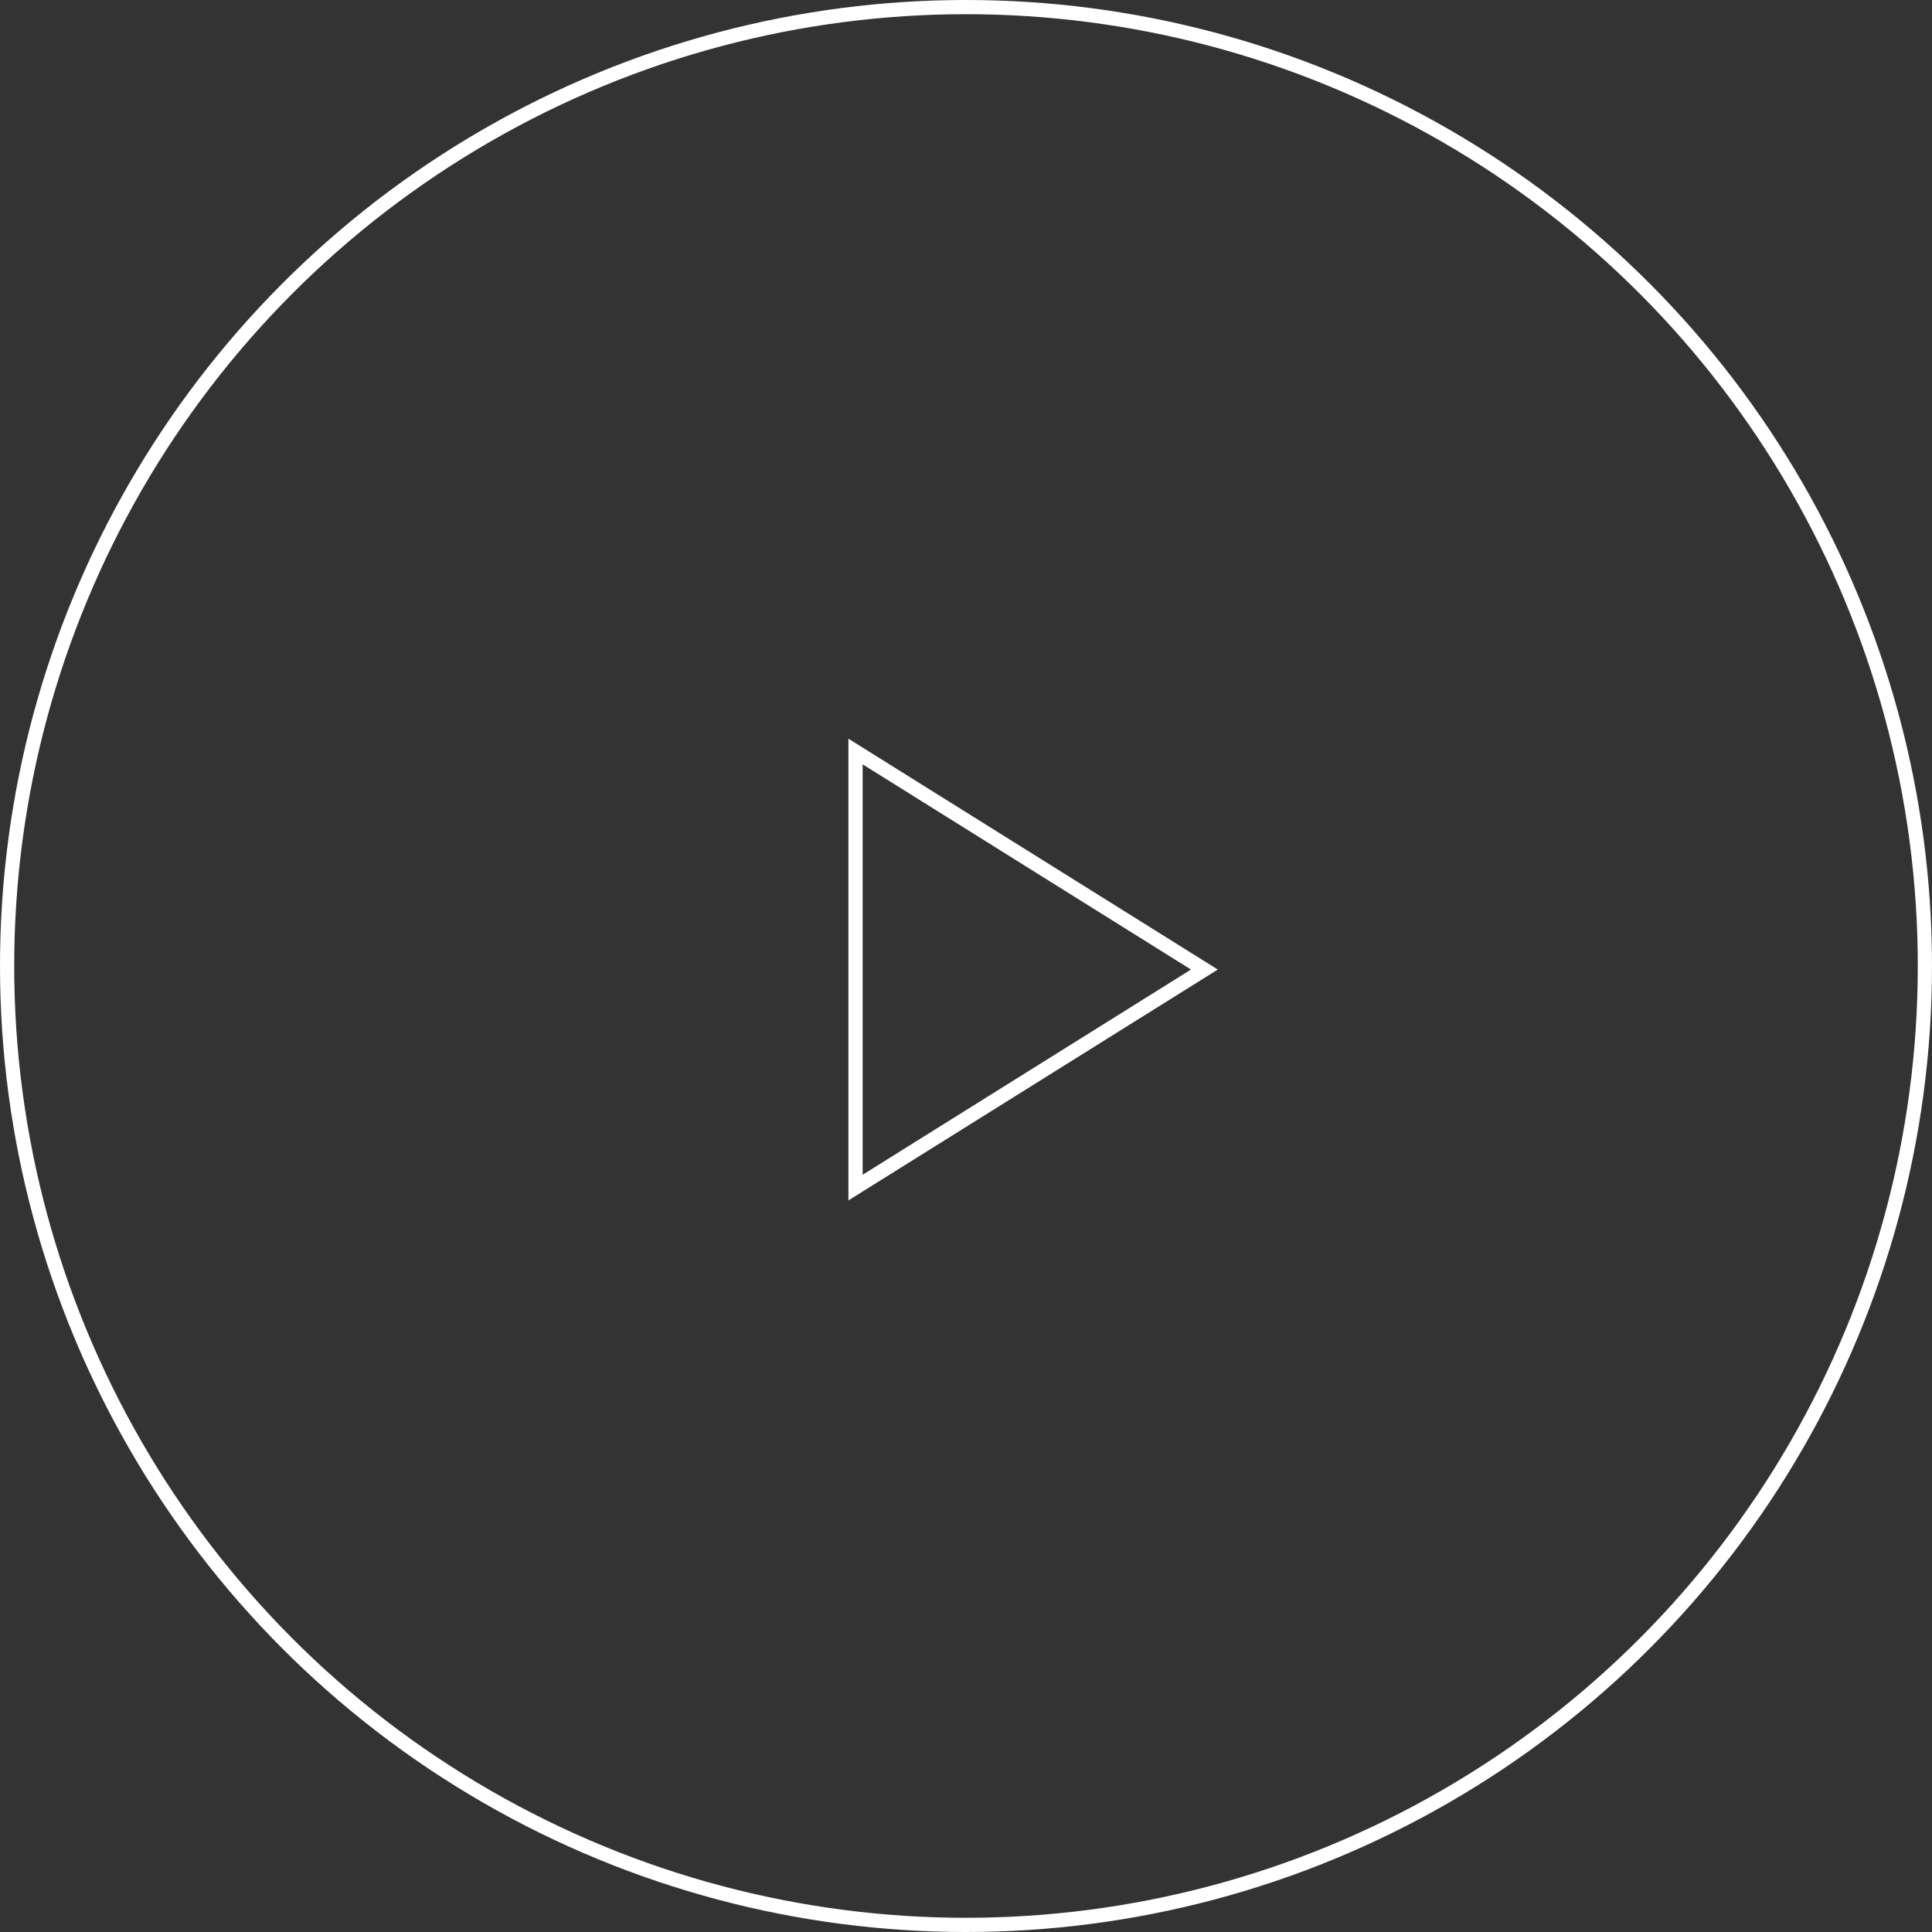<svg xmlns="http://www.w3.org/2000/svg" width="272" height="272" viewBox="0 0 272 272"><rect x="0" y="0" width="272" height="272" fill="#333333" stroke="none"/><g id="video-button" transform="translate(2823 9774)"><g id="Ellipse_13" data-name="Ellipse 13" transform="translate(-2823 -9774)" fill="none" stroke="#fff" stroke-width="2"><circle cx="136" cy="136" r="136" stroke="none"></circle><circle cx="136" cy="136" r="135" fill="none"></circle></g><g id="Polygon_4" data-name="Polygon 4" transform="translate(-2651.551 -9670) rotate(90)" fill="none"><path d="M32.5,0,65,52H0Z" stroke="none"></path><path d="M 32.5 3.774 L 3.608 50 L 61.391 50 L 32.5 3.774 M 32.5 0 L 65 52 L 0 52 L 32.5 0 Z" stroke="none" fill="#fff"></path></g></g></svg>